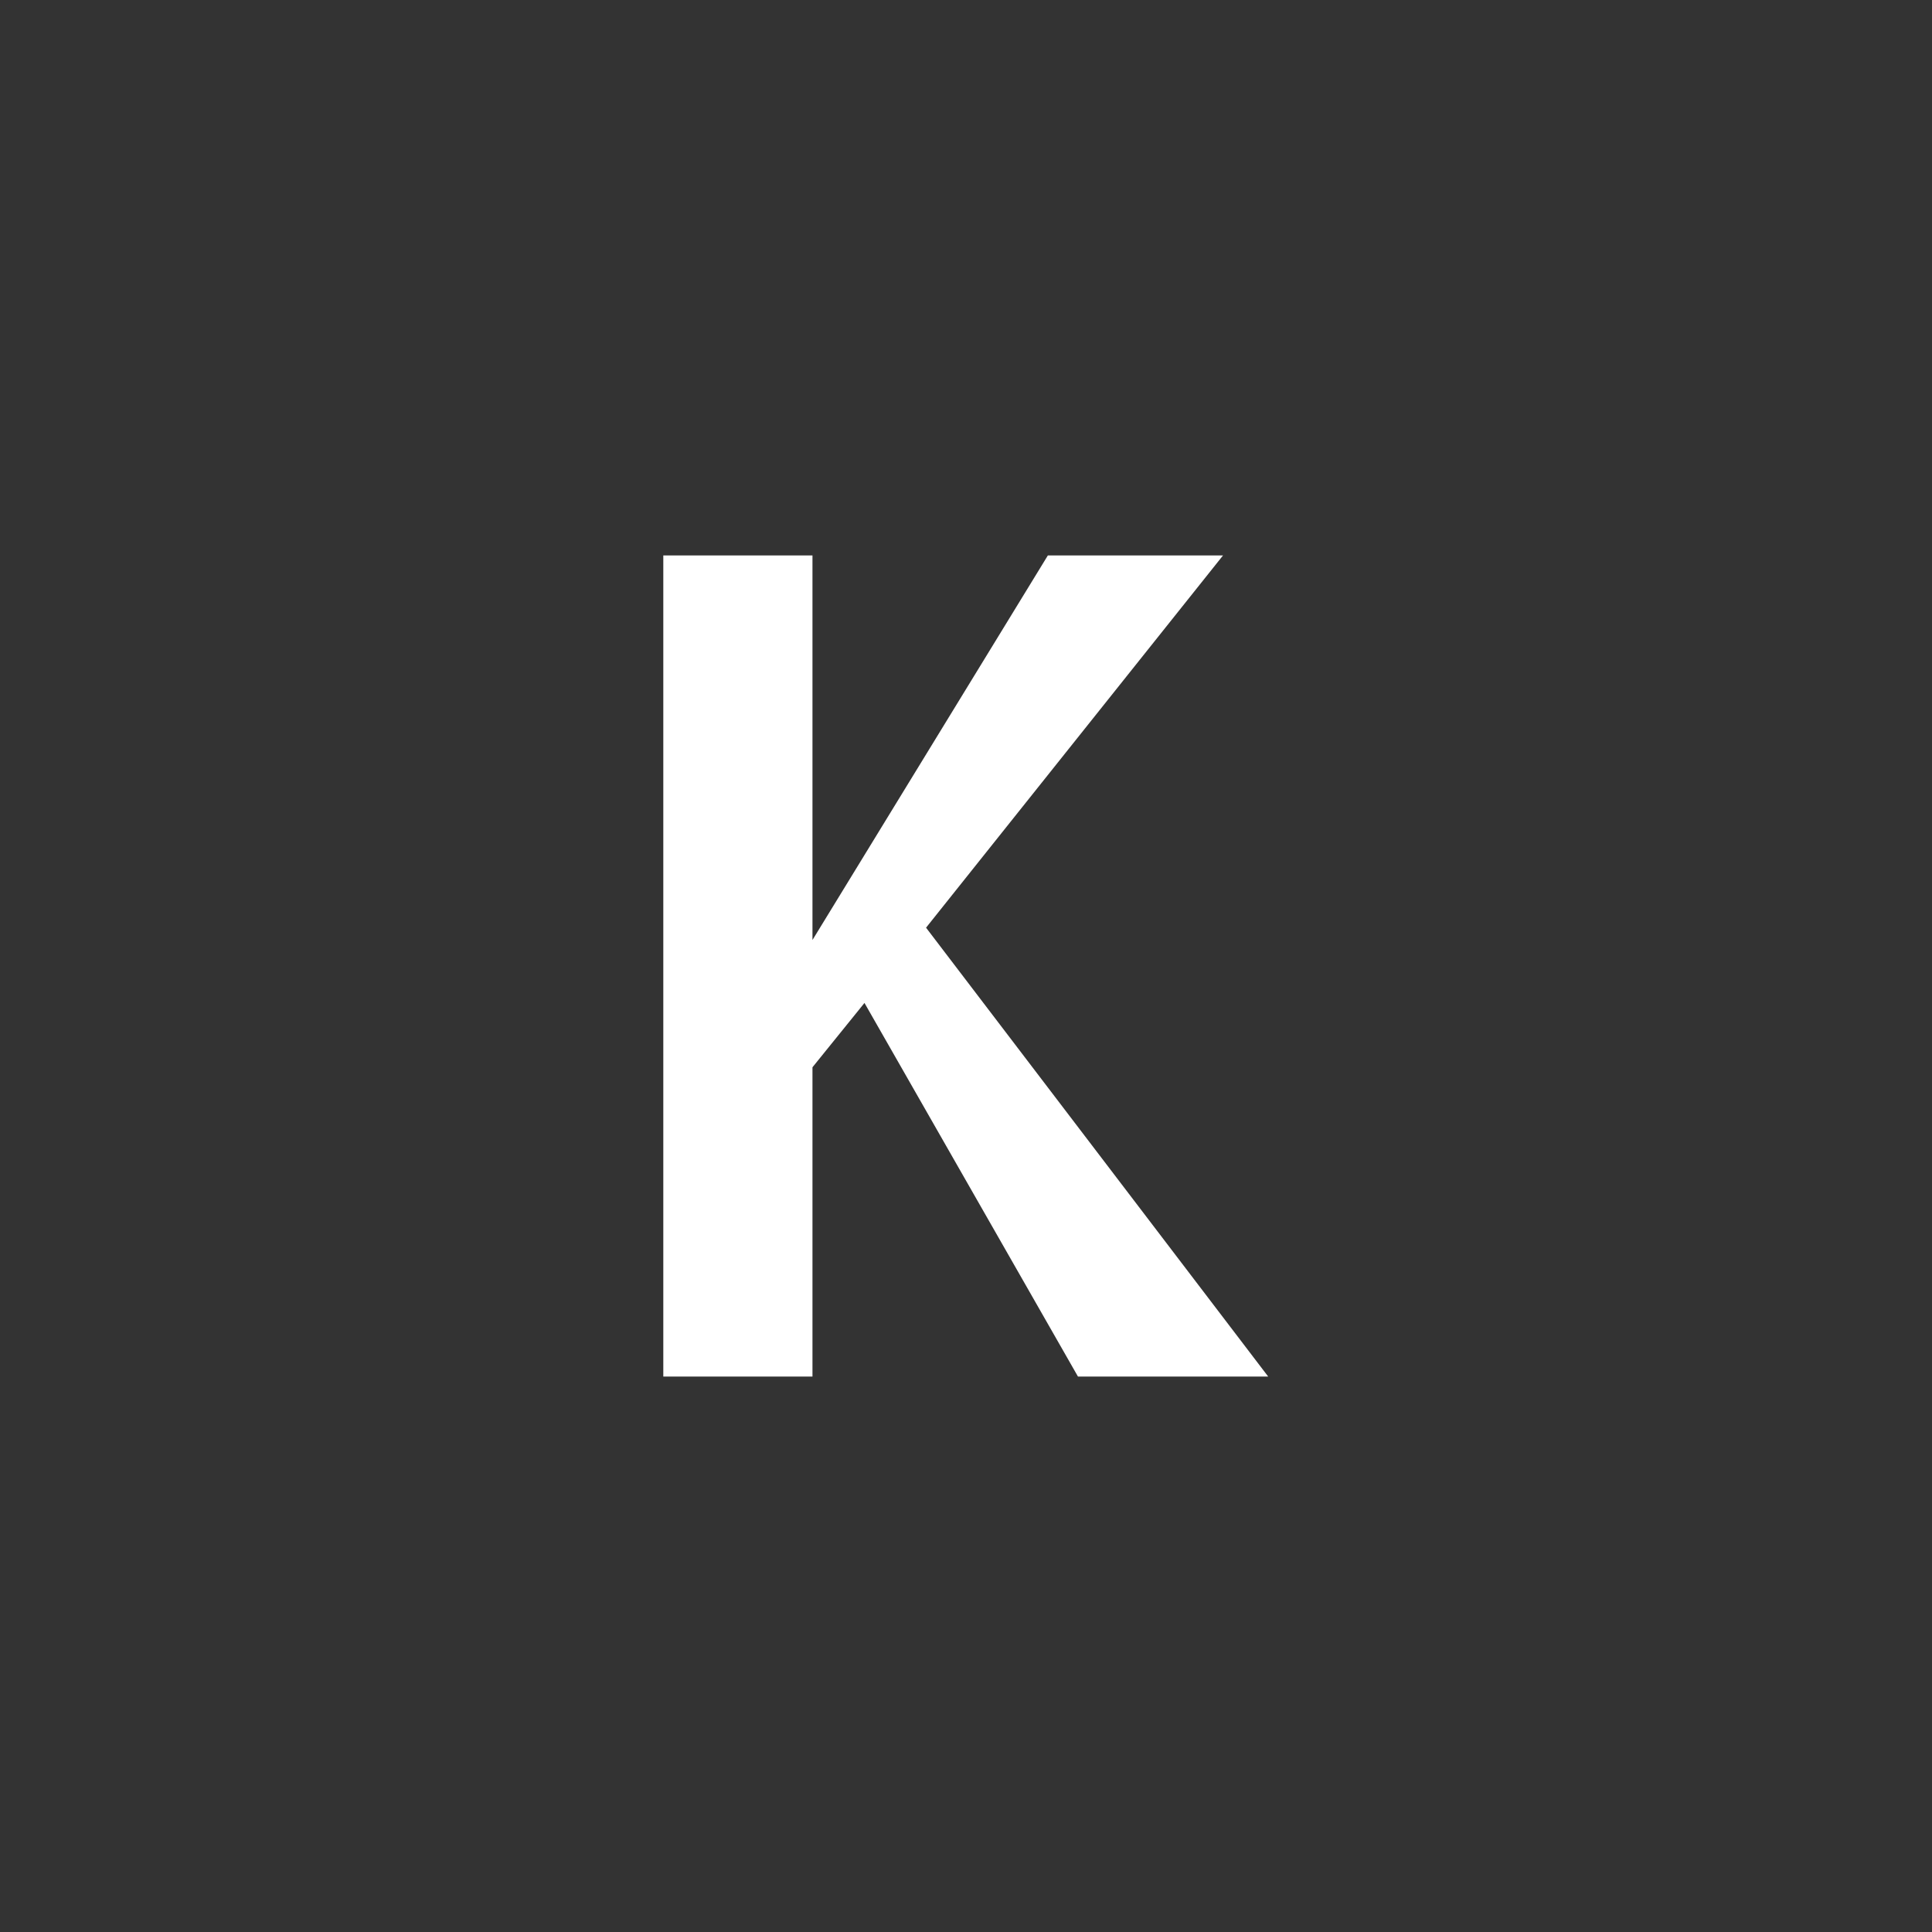 <svg width="240" height="240" viewBox="0 0 240 240" fill="none" xmlns="http://www.w3.org/2000/svg">
<rect x="0" y="0" width="240" height="240" fill="#333333" stroke="none"/>
<g clip-path="url(#clip0_58_17678)">
<mask id="mask0_58_17678" style="mask-type:luminance" maskUnits="userSpaceOnUse" x="0" y="0" width="240" height="240">
<path d="M240 0H0V240H240V0Z" fill="white"/>
</mask>
<g mask="url(#mask0_58_17678)">
<path d="M151.928 69L115.038 115.24L157.538 171H133.908L107.388 124.59L100.928 132.58V171H82.398V69H100.928V116.77L130.168 69H151.928Z" fill="white"/>
</g>
</g>
<defs>
<clipPath id="clip0_58_17678">
<rect width="240" height="240" fill="white"/>
</clipPath>
</defs>
</svg>
